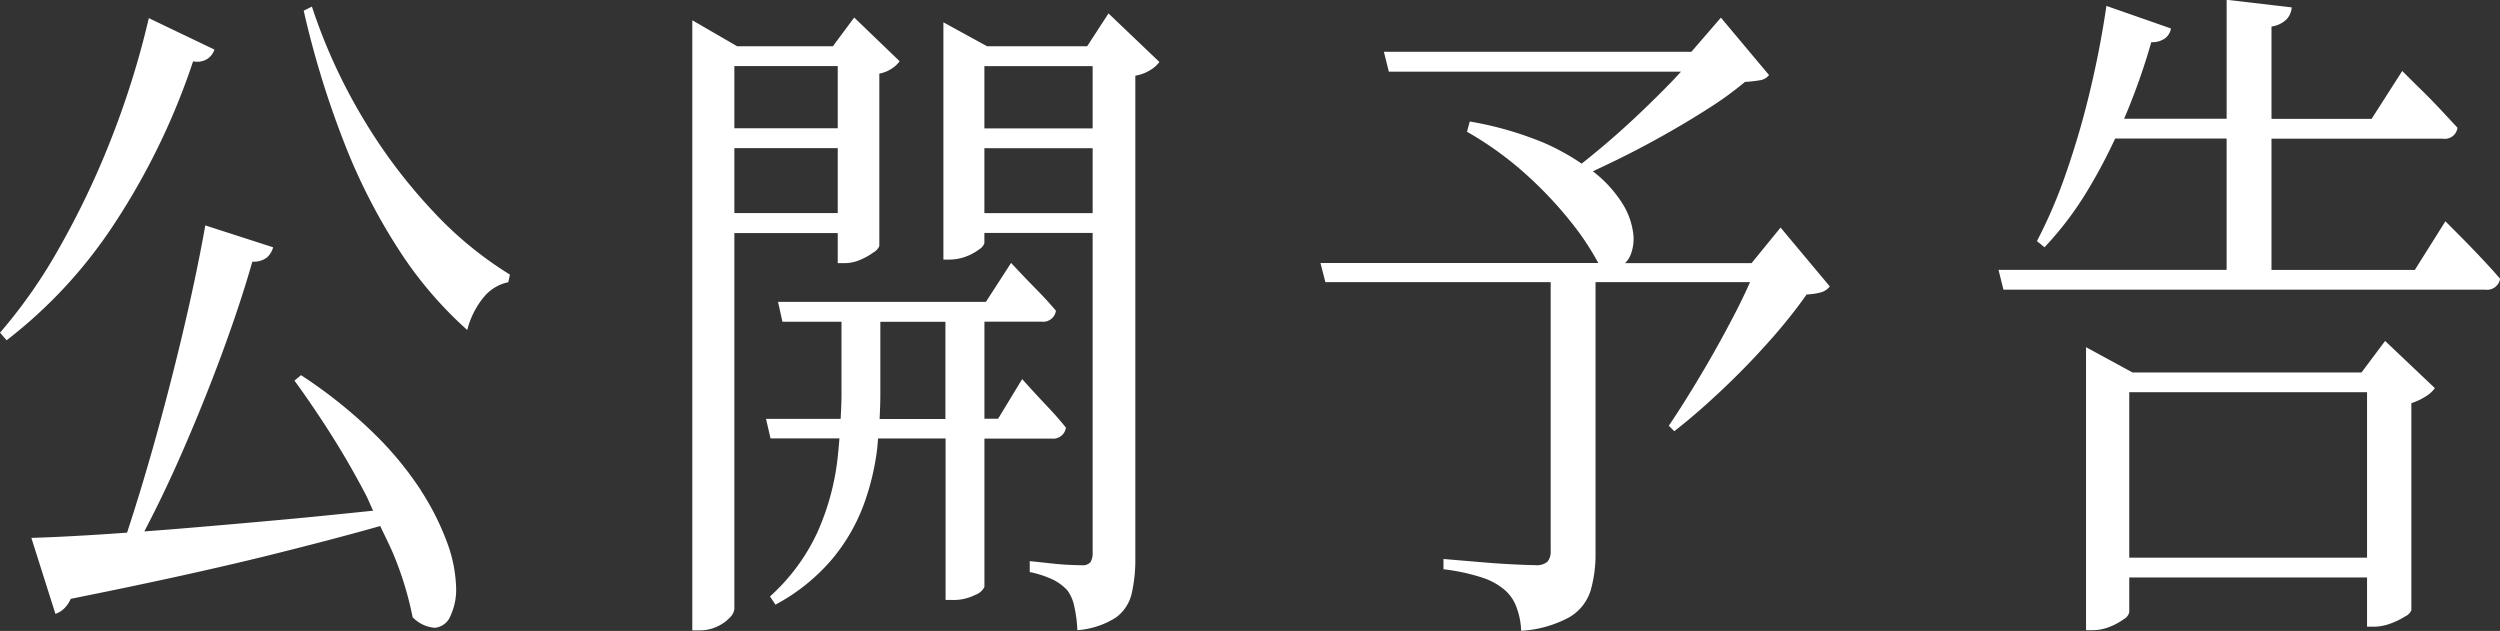 <svg xmlns="http://www.w3.org/2000/svg" width="131.625" height="33.219" viewBox="0 0 131.625 33.219">
  <rect x="0" y="0" width="131.625" height="33.219" fill="#333333" stroke="none"/>
  <defs>
    <style>
      .cls-1 {
        fill: #fff;
        fill-rule: evenodd;
      }
    </style>
  </defs>
  <path id="navi_notice_off.svg" class="cls-1" d="M267.1,939.72H241.731l-0.259-1.044h12.01v-6.912h-5.869a28.863,28.863,0,0,1-1.4,2.646,17.615,17.615,0,0,1-2.319,3.078l-0.4-.324a25.875,25.875,0,0,0,1.527-3.564,44.378,44.378,0,0,0,1.267-4.338q0.546-2.286.864-4.482l3.4,1.188a0.813,0.813,0,0,1-.317.522,1.161,1.161,0,0,1-.72.2,33.87,33.87,0,0,1-1.4,3.96c-0.011.024-.022,0.047-0.032,0.072h5.4v-6.264l3.427,0.4a1.038,1.038,0,0,1-.274.63,1.408,1.408,0,0,1-.792.378v4.86h5.271l1.613-2.52q0.575,0.576,1.036,1.026t0.951,0.972q0.489,0.522.921,0.99a0.669,0.669,0,0,1-.777.576h-9.015v6.912h7.546L265,936.12q0.576,0.576,1.037,1.044t0.95,0.99q0.489,0.522.893,0.99A0.692,0.692,0,0,1,267.1,939.72Zm-35.729.252a27.68,27.68,0,0,1-1.973,2.466q-1.2,1.35-2.52,2.592t-2.477,2.142l-0.288-.288q0.779-1.152,1.7-2.7t1.743-3.132c0.326-.629.6-1.2,0.834-1.728h-8.135V953.58a6.887,6.887,0,0,1-.259,1.98,2.493,2.493,0,0,1-1.109,1.4,6.04,6.04,0,0,1-2.549.72,3.862,3.862,0,0,0-.245-1.242,2.184,2.184,0,0,0-.59-0.882,3.478,3.478,0,0,0-1.181-.666,10.558,10.558,0,0,0-2.073-.45V953.9l2.131,0.18q0.864,0.072,1.641.108t1.066,0.036a0.872,0.872,0,0,0,.634-0.18,0.811,0.811,0,0,0,.172-0.576V939.324H206.031l-0.259-1.008H220.4a14.177,14.177,0,0,0-1.411-2.124,20.563,20.563,0,0,0-2.347-2.5,17.733,17.733,0,0,0-3.154-2.286l0.144-.54A18.022,18.022,0,0,1,217.565,932a12.134,12.134,0,0,1,1.96,1.085c0.339-.27.69-0.555,1.064-0.869q0.964-.81,1.915-1.71t1.786-1.764c0.171-.177.314-0.338,0.465-0.5H209.372l-0.26-1.044H225.3l1.555-1.8,2.535,3.024a0.747,0.747,0,0,1-.461.27,7.437,7.437,0,0,1-.807.09,17.969,17.969,0,0,1-1.929,1.4q-1.124.72-2.376,1.422t-2.477,1.3c-0.428.207-.836,0.4-1.229,0.587,0.018,0.014.044,0.028,0.063,0.043a6.5,6.5,0,0,1,1.5,1.656,3.848,3.848,0,0,1,.562,1.548,2.263,2.263,0,0,1-.159,1.206,1.257,1.257,0,0,1-.268.378h6.662l1.526-1.872,2.592,3.1a0.93,0.93,0,0,1-.446.306A3.288,3.288,0,0,1,231.375,939.972Zm-35.346-11.52v25.416a8.021,8.021,0,0,1-.188,1.836,2.177,2.177,0,0,1-.835,1.278,4.374,4.374,0,0,1-2.03.666,6.777,6.777,0,0,0-.159-1.242,2.116,2.116,0,0,0-.36-0.846,2.563,2.563,0,0,0-.734-0.558,5.259,5.259,0,0,0-1.253-.414v-0.576q0.692,0.072,1.181.126t0.936,0.072c0.3,0.013.5,0.018,0.619,0.018a0.536,0.536,0,0,0,.461-0.162,0.915,0.915,0,0,0,.115-0.522V936.732h-5.7v0.54a0.609,0.609,0,0,1-.274.324,2.667,2.667,0,0,1-.691.378,2.49,2.49,0,0,1-.907.162H185.92V925.644l2.3,1.26h5.27l1.123-1.728,2.679,2.556a1.6,1.6,0,0,1-.49.432A2.08,2.08,0,0,1,196.029,928.452Zm-2.247-.5h-5.7v3.276h5.7v-3.276Zm0,4.32h-5.7v3.42h5.7v-3.42Zm-11.232-3.924v9.072a0.684,0.684,0,0,1-.317.342,3.226,3.226,0,0,1-.72.4,2.082,2.082,0,0,1-.777.162h-0.375v-1.584h-5.443v19.8a0.76,0.76,0,0,1-.245.45,2.1,2.1,0,0,1-.662.468,2.158,2.158,0,0,1-.936.2H172.7V925.536l2.361,1.368h5.04l1.123-1.512,2.391,2.3a1.461,1.461,0,0,1-.4.378A1.729,1.729,0,0,1,182.55,928.344Zm-2.189-.4h-5.443v3.276h5.443v-3.276Zm0,4.32h-5.443v3.42h5.443v-3.42Zm-18.656,7.866a4.456,4.456,0,0,0-.85,1.71,20.64,20.64,0,0,1-3.571-4.176,30.944,30.944,0,0,1-2.909-5.688,48.527,48.527,0,0,1-2.131-6.948l0.432-.216a29.1,29.1,0,0,0,2.693,5.886,28.033,28.033,0,0,0,3.672,4.878,19.423,19.423,0,0,0,4.061,3.348l-0.087.4A2.251,2.251,0,0,0,161.705,940.134Zm-3.283,10.17a13.7,13.7,0,0,1,1.382,2.754,7.347,7.347,0,0,1,.461,2.268,3.28,3.28,0,0,1-.3,1.584,0.978,0.978,0,0,1-.82.612,1.807,1.807,0,0,1-1.167-.558,17.3,17.3,0,0,0-.95-3.168c-0.217-.541-0.5-1.088-0.755-1.631-1.773.5-3.8,1.031-6.1,1.6q-4.261,1.045-10.195,2.232a1.55,1.55,0,0,1-.36.522,1.209,1.209,0,0,1-.446.27l-1.267-4q1.3-.036,3.355-0.162c0.526-.032,1.1-0.073,1.684-0.114q0.689-2.094,1.369-4.494,0.849-3.006,1.569-6.048t1.181-5.634l3.571,1.152a1.069,1.069,0,0,1-.331.54,1.132,1.132,0,0,1-.763.216q-0.635,2.233-1.627,4.914t-2.175,5.364q-0.909,2.064-1.886,3.925c0.665-.05,1.344-0.1,2.073-0.163q2.607-.216,5.544-0.486c1.456-.134,2.943-0.288,4.43-0.442-0.146-.3-0.255-0.592-0.412-0.89q-0.879-1.674-1.843-3.186t-1.887-2.772l0.346-.288a25.146,25.146,0,0,1,3.83,3.06A17.8,17.8,0,0,1,158.422,950.3Zm-12-22.608a36.515,36.515,0,0,1-4.276,8.748,25.029,25.029,0,0,1-5.544,5.94l-0.346-.4a27.082,27.082,0,0,0,3.067-4.374,44.334,44.334,0,0,0,2.722-5.67,45.942,45.942,0,0,0,2.045-6.516l3.456,1.656a0.975,0.975,0,0,1-.389.5A1.024,1.024,0,0,1,146.426,927.7Zm30.163,18.828h3.93c0.021-.435.044-0.871,0.044-1.3v-3.816h-3.11l-0.231-1.044h10.944l1.325-2.052q0.777,0.83,1.339,1.4t1.023,1.116a0.674,0.674,0,0,1-.749.576H188.08v5.112h0.72l1.267-2.088q0.777,0.864,1.325,1.44t0.979,1.116a0.674,0.674,0,0,1-.749.576H188.08v7.812a0.843,0.843,0,0,1-.475.414,2.529,2.529,0,0,1-1.253.27h-0.317v-8.5h-3.554c-0.017.175-.025,0.344-0.046,0.522a13.051,13.051,0,0,1-.72,2.988,9.769,9.769,0,0,1-1.656,2.844,10.26,10.26,0,0,1-2.981,2.394l-0.288-.432a10.433,10.433,0,0,0,2.491-3.366,13.153,13.153,0,0,0,1.037-3.654c0.057-.438.092-0.866,0.129-1.3h-3.628Zm9.446,0v-5.112h-3.427v3.816c0,0.423-.016.856-0.04,1.3h3.467Zm74.56-2.448,1.239-1.656,2.621,2.484a1.65,1.65,0,0,1-.476.432,3.264,3.264,0,0,1-.763.36V956.6a0.643,0.643,0,0,1-.331.324,3.781,3.781,0,0,1-.778.378,2.493,2.493,0,0,1-.849.162h-0.375v-2.592H248.355v1.836a0.577,0.577,0,0,1-.288.36,3.263,3.263,0,0,1-.734.4,2.408,2.408,0,0,1-.907.18H246.08v-14.9l2.448,1.332H260.6Zm-12.24,9.756h12.528V945.12H248.355v8.712Z" transform="translate(-136.25 -924.469)"/>
</svg>
